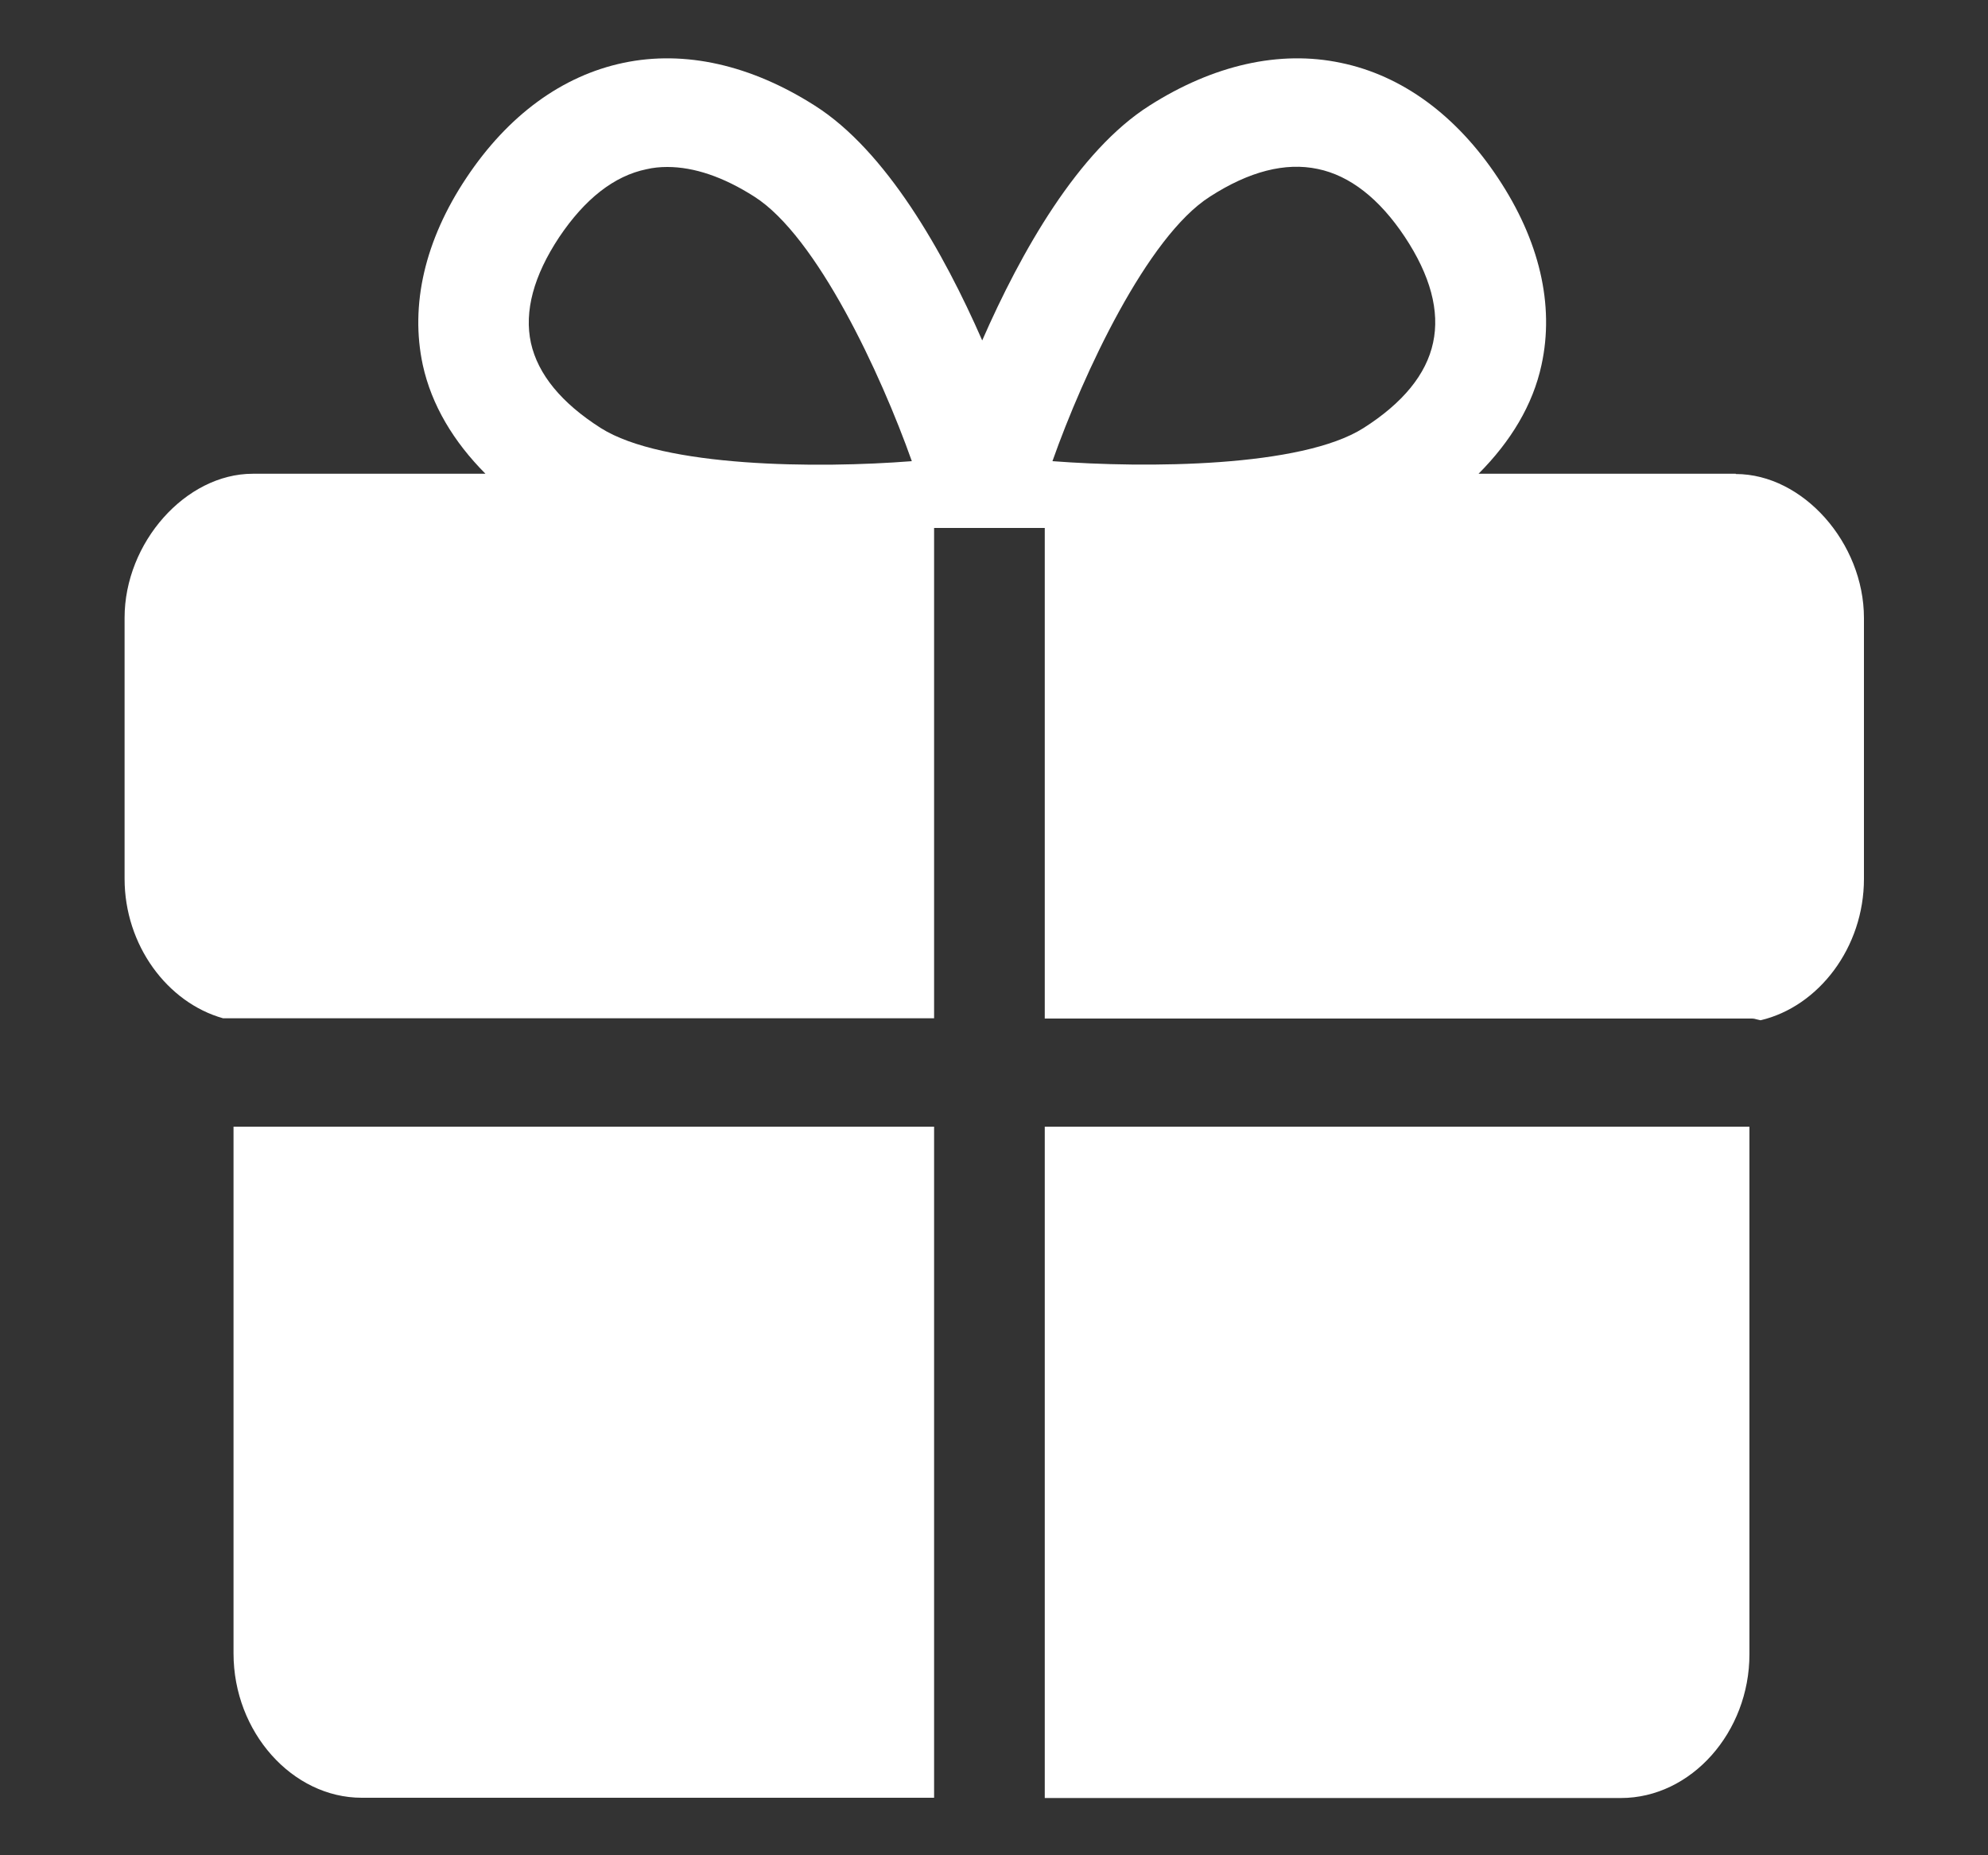 <svg width="15" height="14" viewBox="0 0 15 14" fill="none" xmlns="http://www.w3.org/2000/svg">
<rect x="0" y="0" width="15" height="14" fill="#333333" stroke="none"/>
<path fill-rule="evenodd" clip-rule="evenodd" d="M14.064 4.664C14.064 4.096 13.603 3.577 13.097 3.577V3.575H11.156C11.399 3.331 11.566 3.056 11.631 2.754C11.73 2.302 11.616 1.814 11.302 1.342C10.989 0.87 10.578 0.569 10.116 0.474C9.655 0.377 9.155 0.49 8.673 0.797C8.135 1.138 7.704 1.9 7.411 2.569C7.119 1.902 6.686 1.138 6.148 0.797C5.666 0.49 5.168 0.377 4.705 0.474C4.242 0.571 3.833 0.87 3.519 1.342C3.205 1.813 3.093 2.302 3.19 2.754C3.256 3.056 3.422 3.333 3.663 3.575H1.907C1.401 3.575 0.94 4.095 0.94 4.662V6.631C0.94 7.133 1.263 7.566 1.683 7.684H7.048V3.984H7.883V7.686H13.218C13.232 7.686 13.245 7.689 13.258 7.693C13.267 7.695 13.275 7.697 13.284 7.699C13.722 7.596 14.064 7.15 14.064 6.632V4.664ZM10.6 1.788C10.792 2.078 10.865 2.347 10.813 2.586C10.762 2.825 10.585 3.041 10.288 3.23C9.821 3.527 8.649 3.534 7.941 3.48C8.174 2.821 8.656 1.785 9.129 1.484C9.425 1.293 9.698 1.223 9.943 1.275C10.185 1.325 10.408 1.499 10.6 1.788ZM1.762 12.477V8.502H7.048V13.566H2.729C2.206 13.566 1.762 13.071 1.762 12.477ZM7.883 13.566V8.502H13.2V12.483C13.2 13.071 12.761 13.568 12.23 13.568H7.883V13.566ZM4.533 3.23C5.002 3.527 6.172 3.536 6.88 3.48C6.647 2.823 6.165 1.785 5.692 1.484C5.459 1.335 5.237 1.26 5.035 1.26C4.981 1.26 4.929 1.265 4.878 1.277C4.634 1.327 4.413 1.501 4.219 1.79C4.027 2.08 3.954 2.349 4.006 2.588C4.059 2.825 4.236 3.041 4.533 3.23Z" fill="white"/>
</svg>
